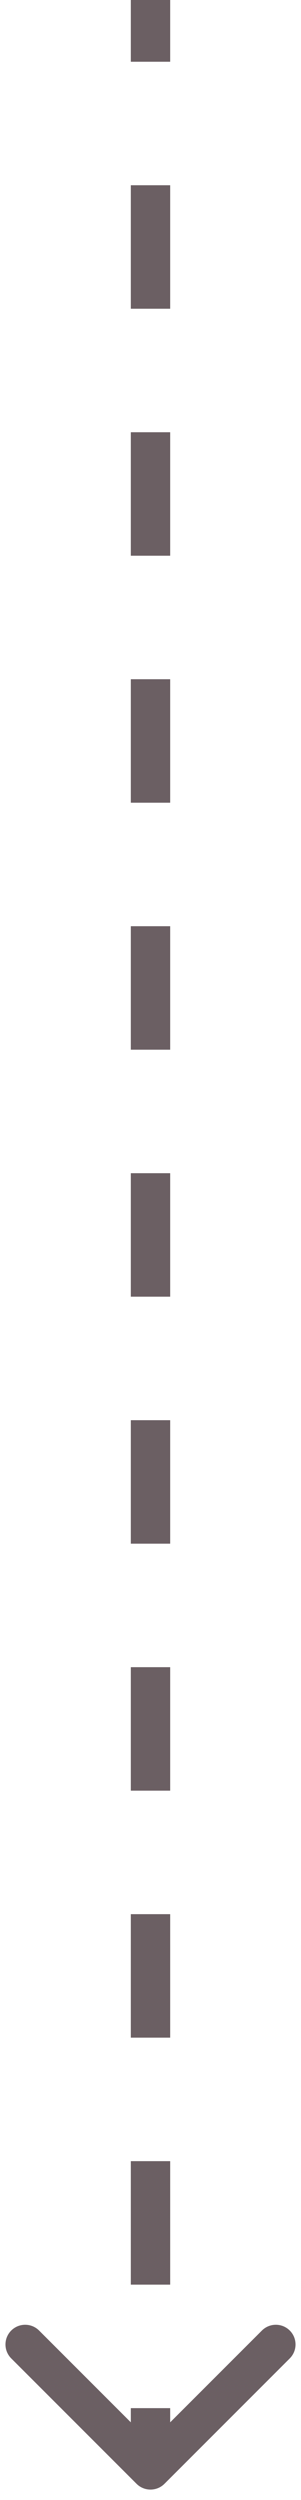 <?xml version="1.0" encoding="UTF-8"?> <svg xmlns="http://www.w3.org/2000/svg" width="10" height="83" viewBox="0 0 10 83" fill="none"> <path d="M4.769 82.231C4.896 82.359 5.104 82.359 5.231 82.231L7.313 80.149C7.441 80.022 7.441 79.814 7.313 79.687C7.186 79.559 6.978 79.559 6.851 79.687L5 81.537L3.149 79.687C3.022 79.559 2.814 79.559 2.687 79.687C2.559 79.814 2.559 80.022 2.687 80.149L4.769 82.231ZM4.673 -2.56003e-09L4.673 2.05L5.327 2.05L5.327 2.56003e-09L4.673 -2.56003e-09ZM4.673 6.15L4.673 10.25L5.327 10.25L5.327 6.15L4.673 6.15ZM4.673 14.35L4.673 18.45L5.327 18.45L5.327 14.35L4.673 14.35ZM4.673 22.55L4.673 26.65L5.327 26.65L5.327 22.55L4.673 22.55ZM4.673 30.75L4.673 34.85L5.327 34.85L5.327 30.75L4.673 30.75ZM4.673 38.95L4.673 41L5.327 41L5.327 38.95L4.673 38.95ZM4.673 41L4.673 43.05L5.327 43.05L5.327 41L4.673 41ZM4.673 47.15L4.673 51.25L5.327 51.25L5.327 47.15L4.673 47.15ZM4.673 55.35L4.673 59.45L5.327 59.45L5.327 55.35L4.673 55.35ZM4.673 63.55L4.673 67.65L5.327 67.65L5.327 63.55L4.673 63.55ZM4.673 71.75L4.673 75.85L5.327 75.85L5.327 71.75L4.673 71.75ZM4.673 79.95L4.673 82L5.327 82L5.327 79.95L4.673 79.95ZM4.537 82.463C4.793 82.718 5.207 82.718 5.463 82.463L9.627 78.299C9.882 78.043 9.882 77.629 9.627 77.374C9.371 77.118 8.957 77.118 8.701 77.374L5 81.075L1.299 77.374C1.043 77.118 0.629 77.118 0.373 77.374C0.118 77.629 0.118 78.043 0.373 78.299L4.537 82.463ZM4.346 -5.12007e-09L4.346 2.05L5.654 2.05L5.654 5.12007e-09L4.346 -5.12007e-09ZM4.346 6.15L4.346 10.25L5.654 10.25L5.654 6.15L4.346 6.15ZM4.346 14.35L4.346 18.45L5.654 18.45L5.654 14.35L4.346 14.35ZM4.346 22.55L4.346 26.65L5.654 26.65L5.654 22.55L4.346 22.55ZM4.346 30.75L4.346 34.85L5.654 34.85L5.654 30.75L4.346 30.75ZM4.346 38.95L4.346 41L5.654 41L5.654 38.95L4.346 38.95ZM4.346 41L4.346 43.05L5.654 43.05L5.654 41L4.346 41ZM4.346 47.15L4.346 51.25L5.654 51.25L5.654 47.15L4.346 47.15ZM4.346 55.35L4.346 59.45L5.654 59.45L5.654 55.35L4.346 55.35ZM4.346 63.55L4.346 67.65L5.654 67.65L5.654 63.55L4.346 63.55ZM4.346 71.75L4.346 75.85L5.654 75.85L5.654 71.75L4.346 71.75ZM4.346 79.95L4.346 82L5.654 82L5.654 79.95L4.346 79.95Z" fill="#6B5F63"></path> </svg> 
